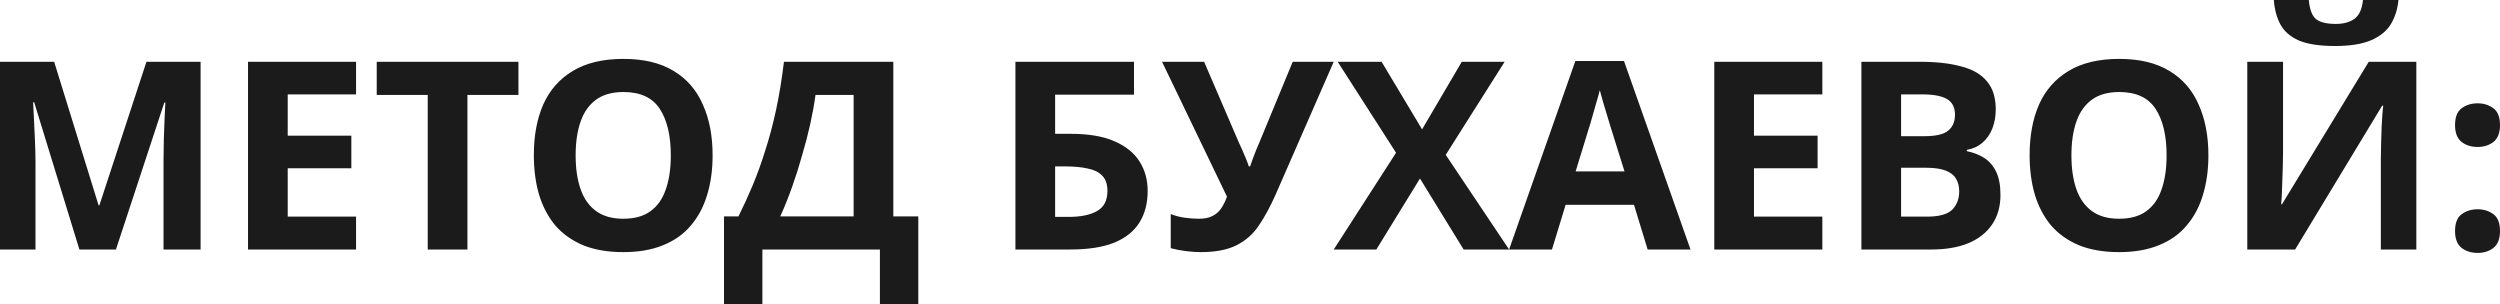<?xml version="1.0" encoding="UTF-8"?> <svg xmlns="http://www.w3.org/2000/svg" width="1446" height="176" viewBox="0 0 1446 176" fill="none"> <path d="M45.924 144.31L19.769 59.153H19.16C19.262 61.181 19.414 64.222 19.617 68.277C19.819 72.332 20.022 76.691 20.225 81.355C20.428 85.917 20.529 90.073 20.529 93.824V144.31H0V35.735H31.326L57.025 118.763H57.481L84.701 35.735H116.026V144.31H94.585V92.912C94.585 89.465 94.635 85.511 94.737 81.051C94.939 76.59 95.092 72.383 95.193 68.429C95.396 64.374 95.548 61.333 95.649 59.305H95.041L67.061 144.31H45.924ZM205.951 144.31H143.452V35.735H205.951V54.591H166.414V78.466H203.214V97.322H166.414V125.301H205.951V144.31ZM270.361 144.31H247.399V54.895H217.899V35.735H299.862V54.895H270.361V144.31ZM412.172 89.87C412.172 98.285 411.108 105.939 408.979 112.832C406.951 119.624 403.809 125.504 399.551 130.472C395.394 135.439 390.021 139.241 383.432 141.877C376.944 144.512 369.29 145.83 360.47 145.83C351.65 145.83 343.946 144.512 337.356 141.877C330.868 139.139 325.495 135.338 321.237 130.472C317.081 125.504 313.938 119.574 311.809 112.68C309.782 105.786 308.768 98.132 308.768 89.718C308.768 78.466 310.593 68.683 314.242 60.37C317.993 52.057 323.67 45.62 331.274 41.057C338.978 36.394 348.761 34.062 360.622 34.062C372.382 34.062 382.063 36.394 389.667 41.057C397.27 45.62 402.896 52.108 406.546 60.522C410.297 68.835 412.172 78.618 412.172 89.87ZM332.946 89.87C332.946 97.474 333.91 104.012 335.836 109.487C337.762 114.961 340.752 119.168 344.807 122.108C348.863 125.048 354.083 126.518 360.47 126.518C367.06 126.518 372.331 125.048 376.285 122.108C380.34 119.168 383.28 114.961 385.105 109.487C387.031 104.012 387.994 97.474 387.994 89.87C387.994 78.415 385.865 69.443 381.607 62.955C377.349 56.467 370.354 53.223 360.622 53.223C354.134 53.223 348.863 54.693 344.807 57.633C340.752 60.572 337.762 64.78 335.836 70.254C333.91 75.728 332.946 82.267 332.946 89.87ZM516.697 35.735V125.149H531.143V175.939H508.941V144.31H440.968V175.939H418.767V125.149H427.13C429.969 119.472 432.706 113.491 435.342 107.206C437.978 100.92 440.411 94.179 442.641 86.981C444.973 79.783 447.051 71.977 448.876 63.563C450.7 55.047 452.221 45.772 453.438 35.735H516.697ZM471.685 54.895C470.976 60.167 469.962 65.793 468.644 71.775C467.326 77.654 465.755 83.686 463.93 89.87C462.207 96.054 460.281 102.137 458.152 108.118C456.023 114.099 453.742 119.776 451.309 125.149H493.735V54.895H471.685ZM587.321 144.31V35.735H655.903V54.743H610.283V77.401H619.407C629.646 77.401 638.01 78.82 644.498 81.659C651.087 84.497 655.953 88.4 659.096 93.368C662.239 98.335 663.81 104.012 663.81 110.399C663.81 117.495 662.239 123.578 659.096 128.647C655.953 133.716 651.087 137.619 644.498 140.356C637.908 142.992 629.393 144.31 618.951 144.31H587.321ZM618.038 125.454C625.033 125.454 630.508 124.338 634.461 122.108C638.516 119.878 640.544 115.975 640.544 110.399C640.544 106.547 639.53 103.607 637.503 101.579C635.577 99.552 632.789 98.183 629.139 97.474C625.591 96.663 621.282 96.257 616.214 96.257H610.283V125.454H618.038ZM737.819 112.528C734.778 119.422 731.534 125.403 728.087 130.472C724.742 135.439 720.433 139.241 715.162 141.877C709.89 144.512 702.996 145.83 694.481 145.83C691.845 145.83 688.956 145.627 685.813 145.222C682.67 144.816 679.781 144.259 677.145 143.549V123.781C679.578 124.795 682.265 125.504 685.205 125.91C688.145 126.315 690.882 126.518 693.416 126.518C696.762 126.518 699.448 125.96 701.476 124.845C703.605 123.73 705.277 122.209 706.494 120.283C707.812 118.256 708.876 116.076 709.687 113.745L672.127 35.735H696.458L716.682 82.723C717.189 83.737 717.797 85.055 718.507 86.677C719.217 88.299 719.926 89.972 720.636 91.695C721.346 93.418 721.903 94.939 722.309 96.257H723.069C723.474 95.04 723.981 93.571 724.59 91.847C725.299 90.022 726.009 88.198 726.718 86.373C727.53 84.447 728.239 82.774 728.847 81.355L747.703 35.735H771.426L737.819 112.528ZM872.866 144.31H846.559L821.316 103.252L796.073 144.31H771.439L807.478 88.35L773.72 35.735H799.114L822.532 74.816L845.494 35.735H870.281L836.218 89.566L872.866 144.31ZM953.003 144.31L945.096 118.459H905.559L897.651 144.31H872.865L911.185 35.279H939.317L977.79 144.31H953.003ZM931.714 73.903C931.207 72.18 930.548 70.001 929.737 67.365C928.926 64.729 928.115 62.042 927.304 59.305C926.493 56.568 925.834 54.186 925.327 52.158C924.82 54.186 924.111 56.72 923.198 59.761C922.387 62.701 921.576 65.54 920.765 68.277C920.056 70.913 919.498 72.788 919.092 73.903L911.337 99.146H939.621L931.714 73.903ZM1054.04 144.31H991.541V35.735H1054.04V54.591H1014.5V78.466H1051.3V97.322H1014.5V125.301H1054.04V144.31ZM1110.39 35.735C1120.02 35.735 1128.08 36.648 1134.57 38.472C1141.16 40.196 1146.07 43.085 1149.32 47.14C1152.66 51.094 1154.34 56.467 1154.34 63.259C1154.34 67.314 1153.68 71.014 1152.36 74.36C1151.04 77.705 1149.12 80.442 1146.58 82.571C1144.15 84.7 1141.16 86.069 1137.61 86.677V87.437C1141.26 88.147 1144.55 89.414 1147.49 91.239C1150.43 93.064 1152.77 95.7 1154.49 99.146C1156.21 102.593 1157.07 107.155 1157.07 112.832C1157.07 119.422 1155.45 125.099 1152.21 129.863C1149.07 134.527 1144.5 138.126 1138.52 140.66C1132.54 143.093 1125.44 144.31 1117.23 144.31H1076.63V35.735H1110.39ZM1112.98 78.77C1119.67 78.77 1124.28 77.705 1126.81 75.576C1129.45 73.447 1130.77 70.355 1130.77 66.3C1130.77 62.144 1129.25 59.153 1126.2 57.328C1123.16 55.504 1118.35 54.591 1111.76 54.591H1099.59V78.77H1112.98ZM1099.59 97.017V125.301H1114.65C1121.54 125.301 1126.36 123.984 1129.09 121.348C1131.83 118.611 1133.2 115.012 1133.2 110.551C1133.2 107.814 1132.59 105.432 1131.38 103.404C1130.26 101.377 1128.28 99.805 1125.44 98.69C1122.61 97.575 1118.75 97.017 1113.89 97.017H1099.59ZM1277.34 89.87C1277.34 98.285 1276.27 105.939 1274.15 112.832C1272.12 119.624 1268.97 125.504 1264.72 130.472C1260.56 135.439 1255.19 139.241 1248.6 141.877C1242.11 144.512 1234.46 145.83 1225.64 145.83C1216.82 145.83 1209.11 144.512 1202.52 141.877C1196.03 139.139 1190.66 135.338 1186.4 130.472C1182.25 125.504 1179.1 119.574 1176.98 112.68C1174.95 105.786 1173.93 98.132 1173.93 89.718C1173.93 78.466 1175.76 68.683 1179.41 60.37C1183.16 52.057 1188.84 45.62 1196.44 41.057C1204.14 36.394 1213.93 34.062 1225.79 34.062C1237.55 34.062 1247.23 36.394 1254.83 41.057C1262.44 45.62 1268.06 52.108 1271.71 60.522C1275.46 68.835 1277.34 78.618 1277.34 89.87ZM1198.11 89.87C1198.11 97.474 1199.08 104.012 1201 109.487C1202.93 114.961 1205.92 119.168 1209.97 122.108C1214.03 125.048 1219.25 126.518 1225.64 126.518C1232.23 126.518 1237.5 125.048 1241.45 122.108C1245.51 119.168 1248.45 114.961 1250.27 109.487C1252.2 104.012 1253.16 97.474 1253.16 89.87C1253.16 78.415 1251.03 69.443 1246.77 62.955C1242.52 56.467 1235.52 53.223 1225.79 53.223C1219.3 53.223 1214.03 54.693 1209.97 57.633C1205.92 60.572 1202.93 64.78 1201 70.254C1199.08 75.728 1198.11 82.267 1198.11 89.87ZM1387.27 -2.3375e-05C1386.76 5.272 1385.29 9.935 1382.86 13.99C1380.42 17.944 1376.62 21.036 1371.45 23.266C1366.28 25.496 1359.34 26.611 1350.62 26.611C1341.7 26.611 1334.7 25.547 1329.63 23.418C1324.67 21.188 1321.12 18.096 1318.99 14.142C1316.86 10.188 1315.59 5.474 1315.19 -2.3375e-05H1335.41C1335.92 5.576 1337.34 9.276 1339.67 11.101C1342 12.925 1345.8 13.838 1351.07 13.838C1355.43 13.838 1358.98 12.875 1361.72 10.949C1364.56 8.921 1366.23 5.272 1366.74 -2.3375e-05H1387.27ZM1299.83 35.735H1320.51V88.198C1320.51 90.732 1320.46 93.571 1320.36 96.713C1320.26 99.856 1320.15 102.948 1320.05 105.989C1319.95 108.929 1319.85 111.514 1319.75 113.745C1319.65 115.873 1319.55 117.343 1319.44 118.154H1319.9L1370.08 35.735H1397.61V144.31H1377.08V92.151C1377.08 89.414 1377.13 86.424 1377.23 83.18C1377.33 79.834 1377.43 76.641 1377.53 73.599C1377.74 70.558 1377.89 67.922 1377.99 65.692C1378.19 63.36 1378.34 61.84 1378.45 61.13H1377.84L1327.5 144.31H1299.83V35.735ZM1420 133.665C1420 129.002 1421.26 125.758 1423.8 123.933C1426.33 122.007 1429.42 121.044 1433.07 121.044C1436.62 121.044 1439.66 122.007 1442.2 123.933C1444.73 125.758 1446 129.002 1446 133.665C1446 138.126 1444.73 141.37 1442.2 143.397C1439.66 145.323 1436.62 146.286 1433.07 146.286C1429.42 146.286 1426.33 145.323 1423.8 143.397C1421.26 141.37 1420 138.126 1420 133.665ZM1420 72.383C1420 67.72 1421.26 64.475 1423.8 62.651C1426.33 60.725 1429.42 59.761 1433.07 59.761C1436.62 59.761 1439.66 60.725 1442.2 62.651C1444.73 64.475 1446 67.72 1446 72.383C1446 76.843 1444.73 80.088 1442.2 82.115C1439.66 84.041 1436.62 85.004 1433.07 85.004C1429.42 85.004 1426.33 84.041 1423.8 82.115C1421.26 80.088 1420 76.843 1420 72.383Z" fill="#1B1B1B"></path> </svg> 